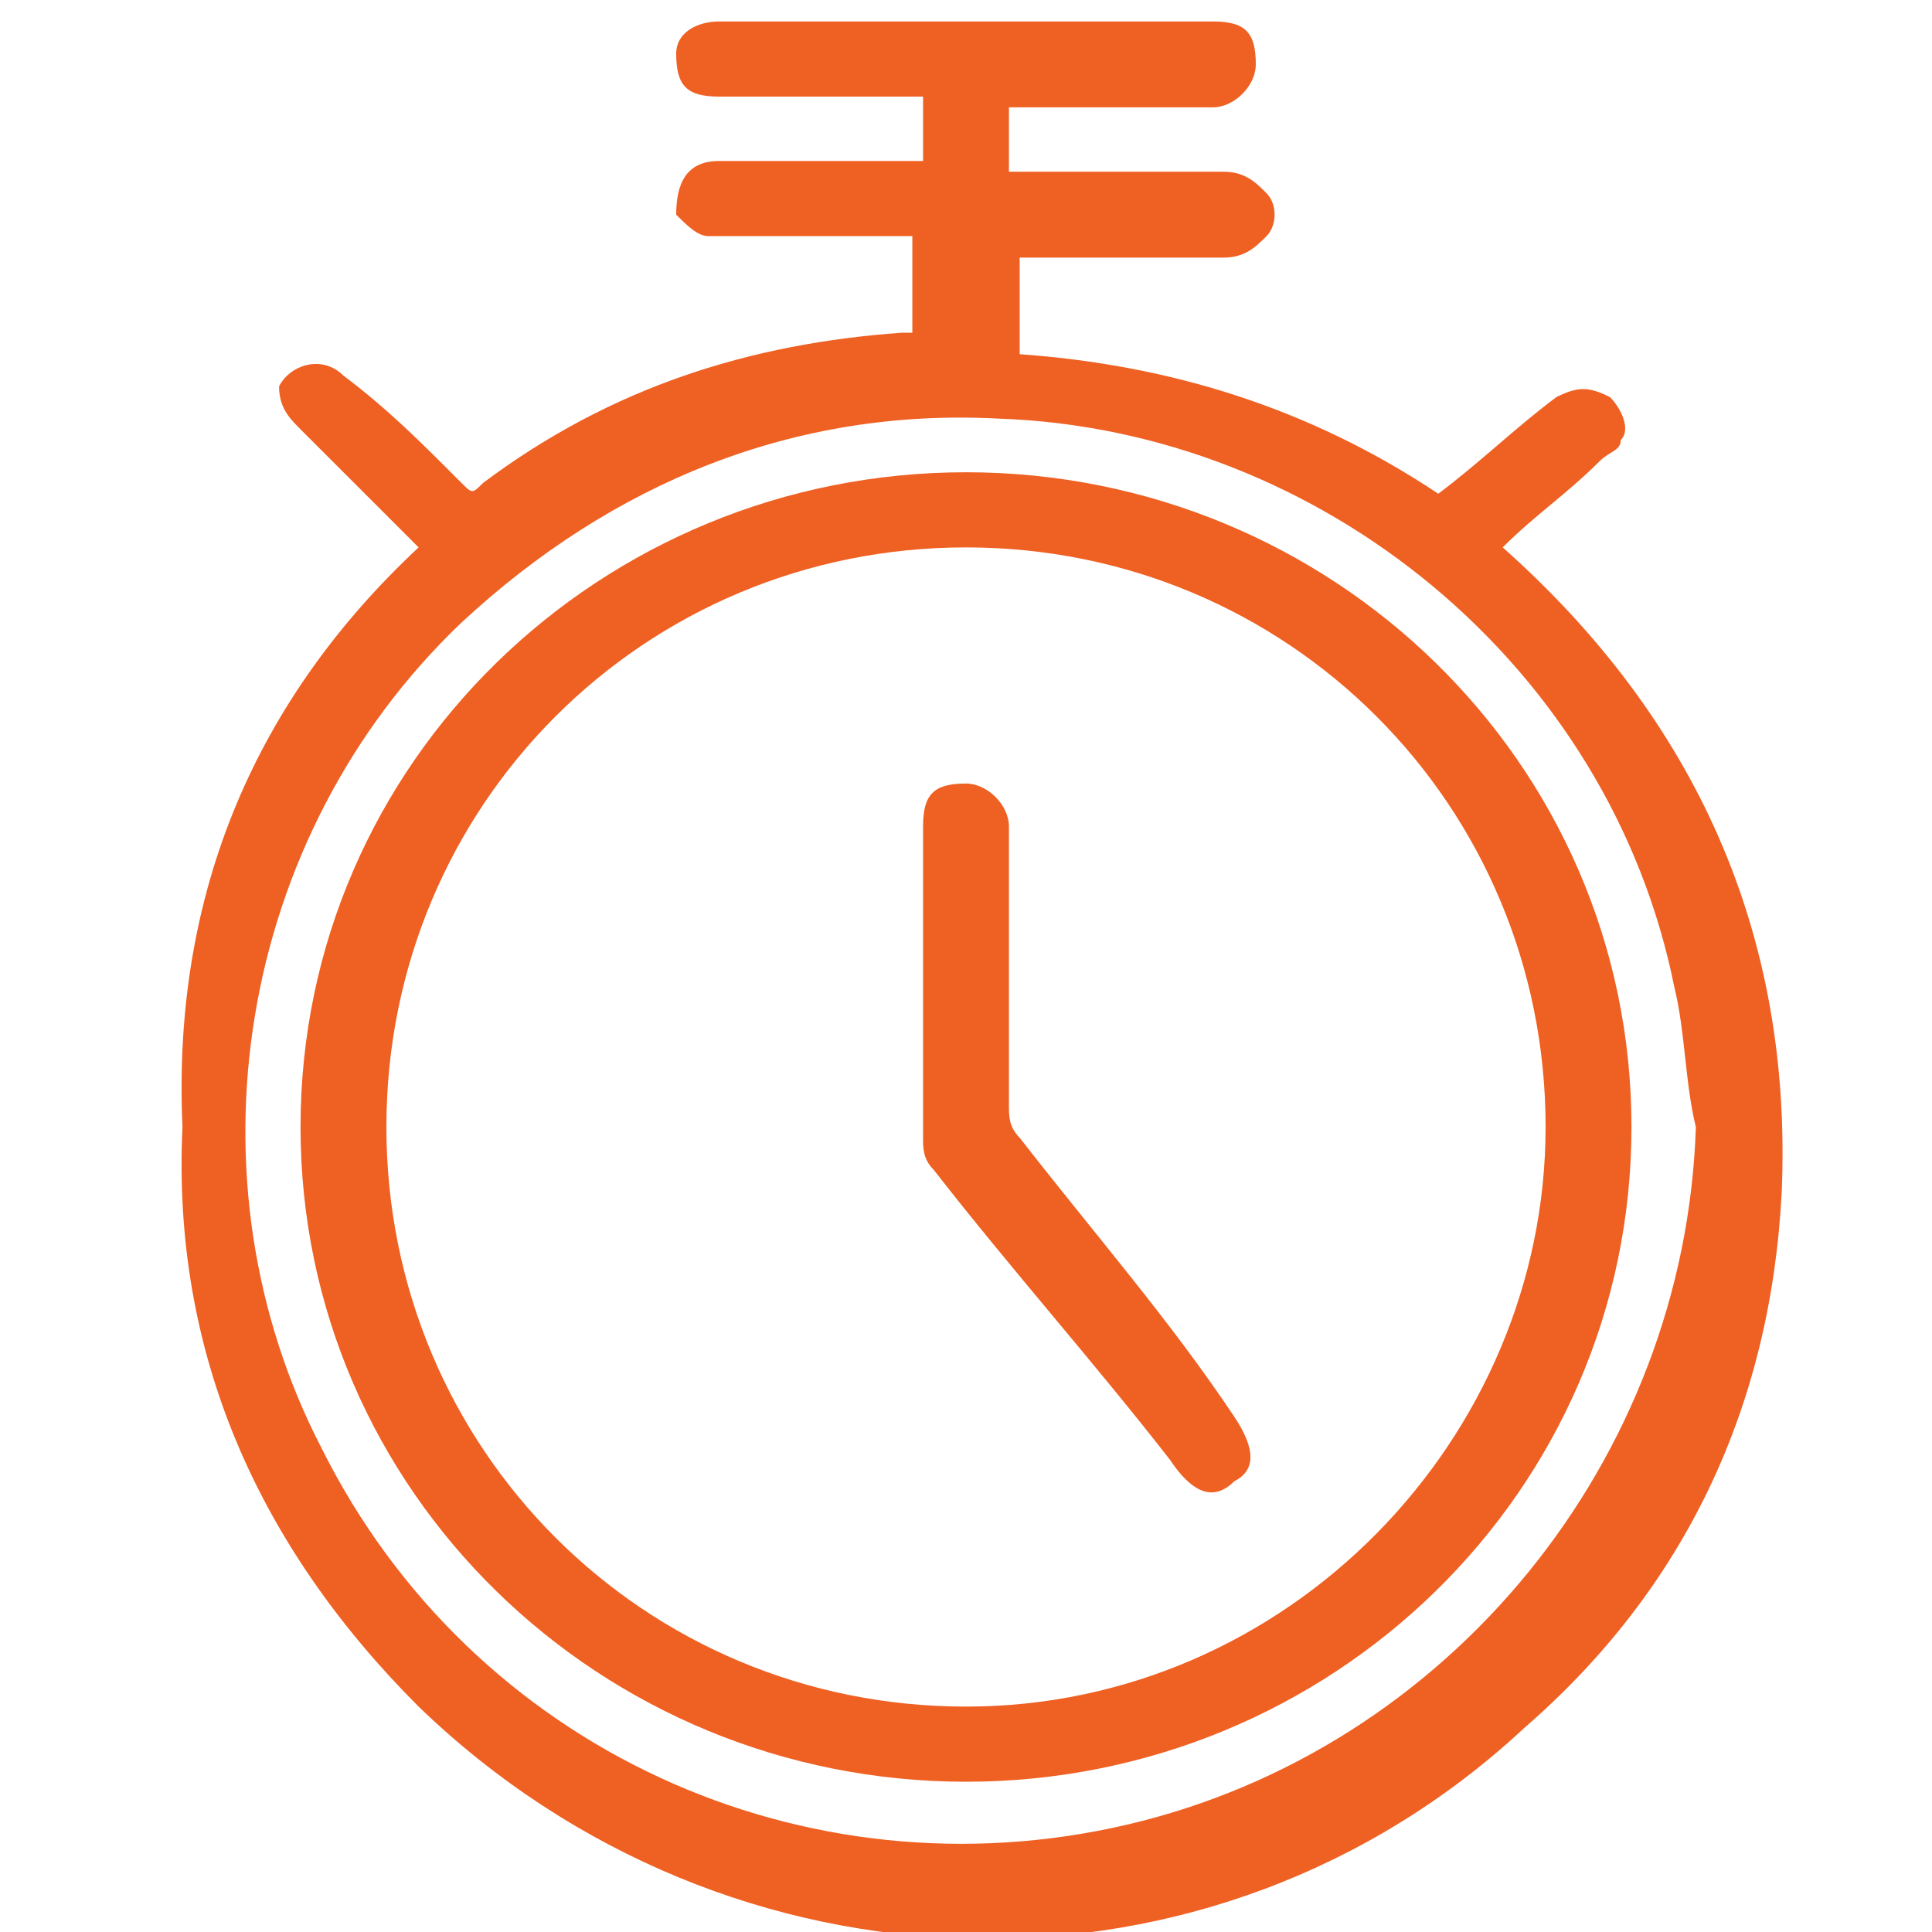 <?xml version="1.0" encoding="utf-8"?>
<!-- Generator: Adobe Illustrator 24.1.1, SVG Export Plug-In . SVG Version: 6.00 Build 0)  -->
<svg version="1.1" id="Layer_1" xmlns="http://www.w3.org/2000/svg" xmlns:xlink="http://www.w3.org/1999/xlink" x="0px" y="0px"
	 viewBox="0 0 18 18" style="enable-background:new 0 0 18 18;" xml:space="preserve">
<style type="text/css">
	.st0{fill:#EF6023;}
</style>
<g>
	<path class="st0" d="M3.9,5.1C3.5,4.7,3.2,4.4,2.8,4C2.7,3.9,2.6,3.8,2.6,3.6C2.7,3.4,3,3.3,3.2,3.5c0.4,0.3,0.7,0.6,1,0.9
		c0,0,0.1,0.1,0.1,0.1c0.1,0.1,0.1,0.1,0.2,0c1.2-0.9,2.5-1.3,3.9-1.4c0,0,0,0,0.1,0c0-0.3,0-0.6,0-0.9c-0.1,0-0.1,0-0.2,0
		c-0.6,0-1.1,0-1.7,0C6.5,2.2,6.4,2.1,6.3,2C6.3,1.7,6.4,1.5,6.7,1.5c0.6,0,1.1,0,1.7,0c0.1,0,0.1,0,0.2,0c0-0.2,0-0.4,0-0.6
		c-0.1,0-0.1,0-0.2,0c-0.6,0-1.1,0-1.7,0c-0.3,0-0.4-0.1-0.4-0.4c0-0.2,0.2-0.3,0.4-0.3c1.5,0,3.1,0,4.6,0c0.3,0,0.4,0.1,0.4,0.4
		c0,0.2-0.2,0.4-0.4,0.4c-0.6,0-1.2,0-1.7,0c-0.1,0-0.1,0-0.2,0c0,0.2,0,0.4,0,0.6c0.1,0,0.1,0,0.2,0c0.6,0,1.2,0,1.8,0
		c0.2,0,0.3,0.1,0.4,0.2c0.1,0.1,0.1,0.3,0,0.4c-0.1,0.1-0.2,0.2-0.4,0.2c-0.6,0-1.2,0-1.7,0c-0.1,0-0.1,0-0.2,0c0,0.3,0,0.6,0,0.9
		c1.4,0.1,2.7,0.5,3.9,1.3c0.4-0.3,0.7-0.6,1.1-0.9c0.2-0.1,0.3-0.1,0.5,0c0.1,0.1,0.2,0.3,0.1,0.4c0,0.1-0.1,0.1-0.2,0.2
		c-0.3,0.3-0.6,0.5-0.9,0.8c1.8,1.6,2.7,3.6,2.6,6c-0.1,2-0.9,3.7-2.4,5c-2.9,2.7-7.4,2.6-10.3-0.2c-1.5-1.5-2.3-3.3-2.2-5.4
		C1.6,8.3,2.4,6.5,3.9,5.1z M15.8,10.5c-0.1-0.4-0.1-0.9-0.2-1.3c-0.6-3-3.3-5.2-6.3-5.3c-1.9-0.1-3.6,0.6-5,1.9
		c-2.1,2-2.6,5.2-1.3,7.7c1.4,2.8,4.5,4.2,7.5,3.5C13.5,16.3,15.7,13.6,15.8,10.5z"/>
	<path class="st0" d="M15.2,10.5c0,3.4-2.8,6.1-6.2,6.1c-3.4,0-6.2-2.7-6.2-6.1c0-3.4,2.8-6.1,6.2-6.1C12.4,4.4,15.2,7.1,15.2,10.5z
		 M14.4,10.5c0-3-2.4-5.4-5.4-5.4c-3,0-5.4,2.4-5.4,5.4c0,3,2.4,5.4,5.4,5.4C12,15.9,14.4,13.4,14.4,10.5z"/>
	<path class="st0" d="M8.6,9.1c0-0.5,0-0.9,0-1.4c0-0.3,0.1-0.4,0.4-0.4c0.2,0,0.4,0.2,0.4,0.4c0,0.9,0,1.7,0,2.6
		c0,0.1,0,0.2,0.1,0.3c0.7,0.9,1.4,1.7,2,2.6c0.2,0.3,0.2,0.5,0,0.6c-0.2,0.2-0.4,0.1-0.6-0.2c-0.7-0.9-1.5-1.8-2.2-2.7
		c-0.1-0.1-0.1-0.2-0.1-0.3C8.6,10,8.6,9.5,8.6,9.1z"/>
</g>
</svg>
